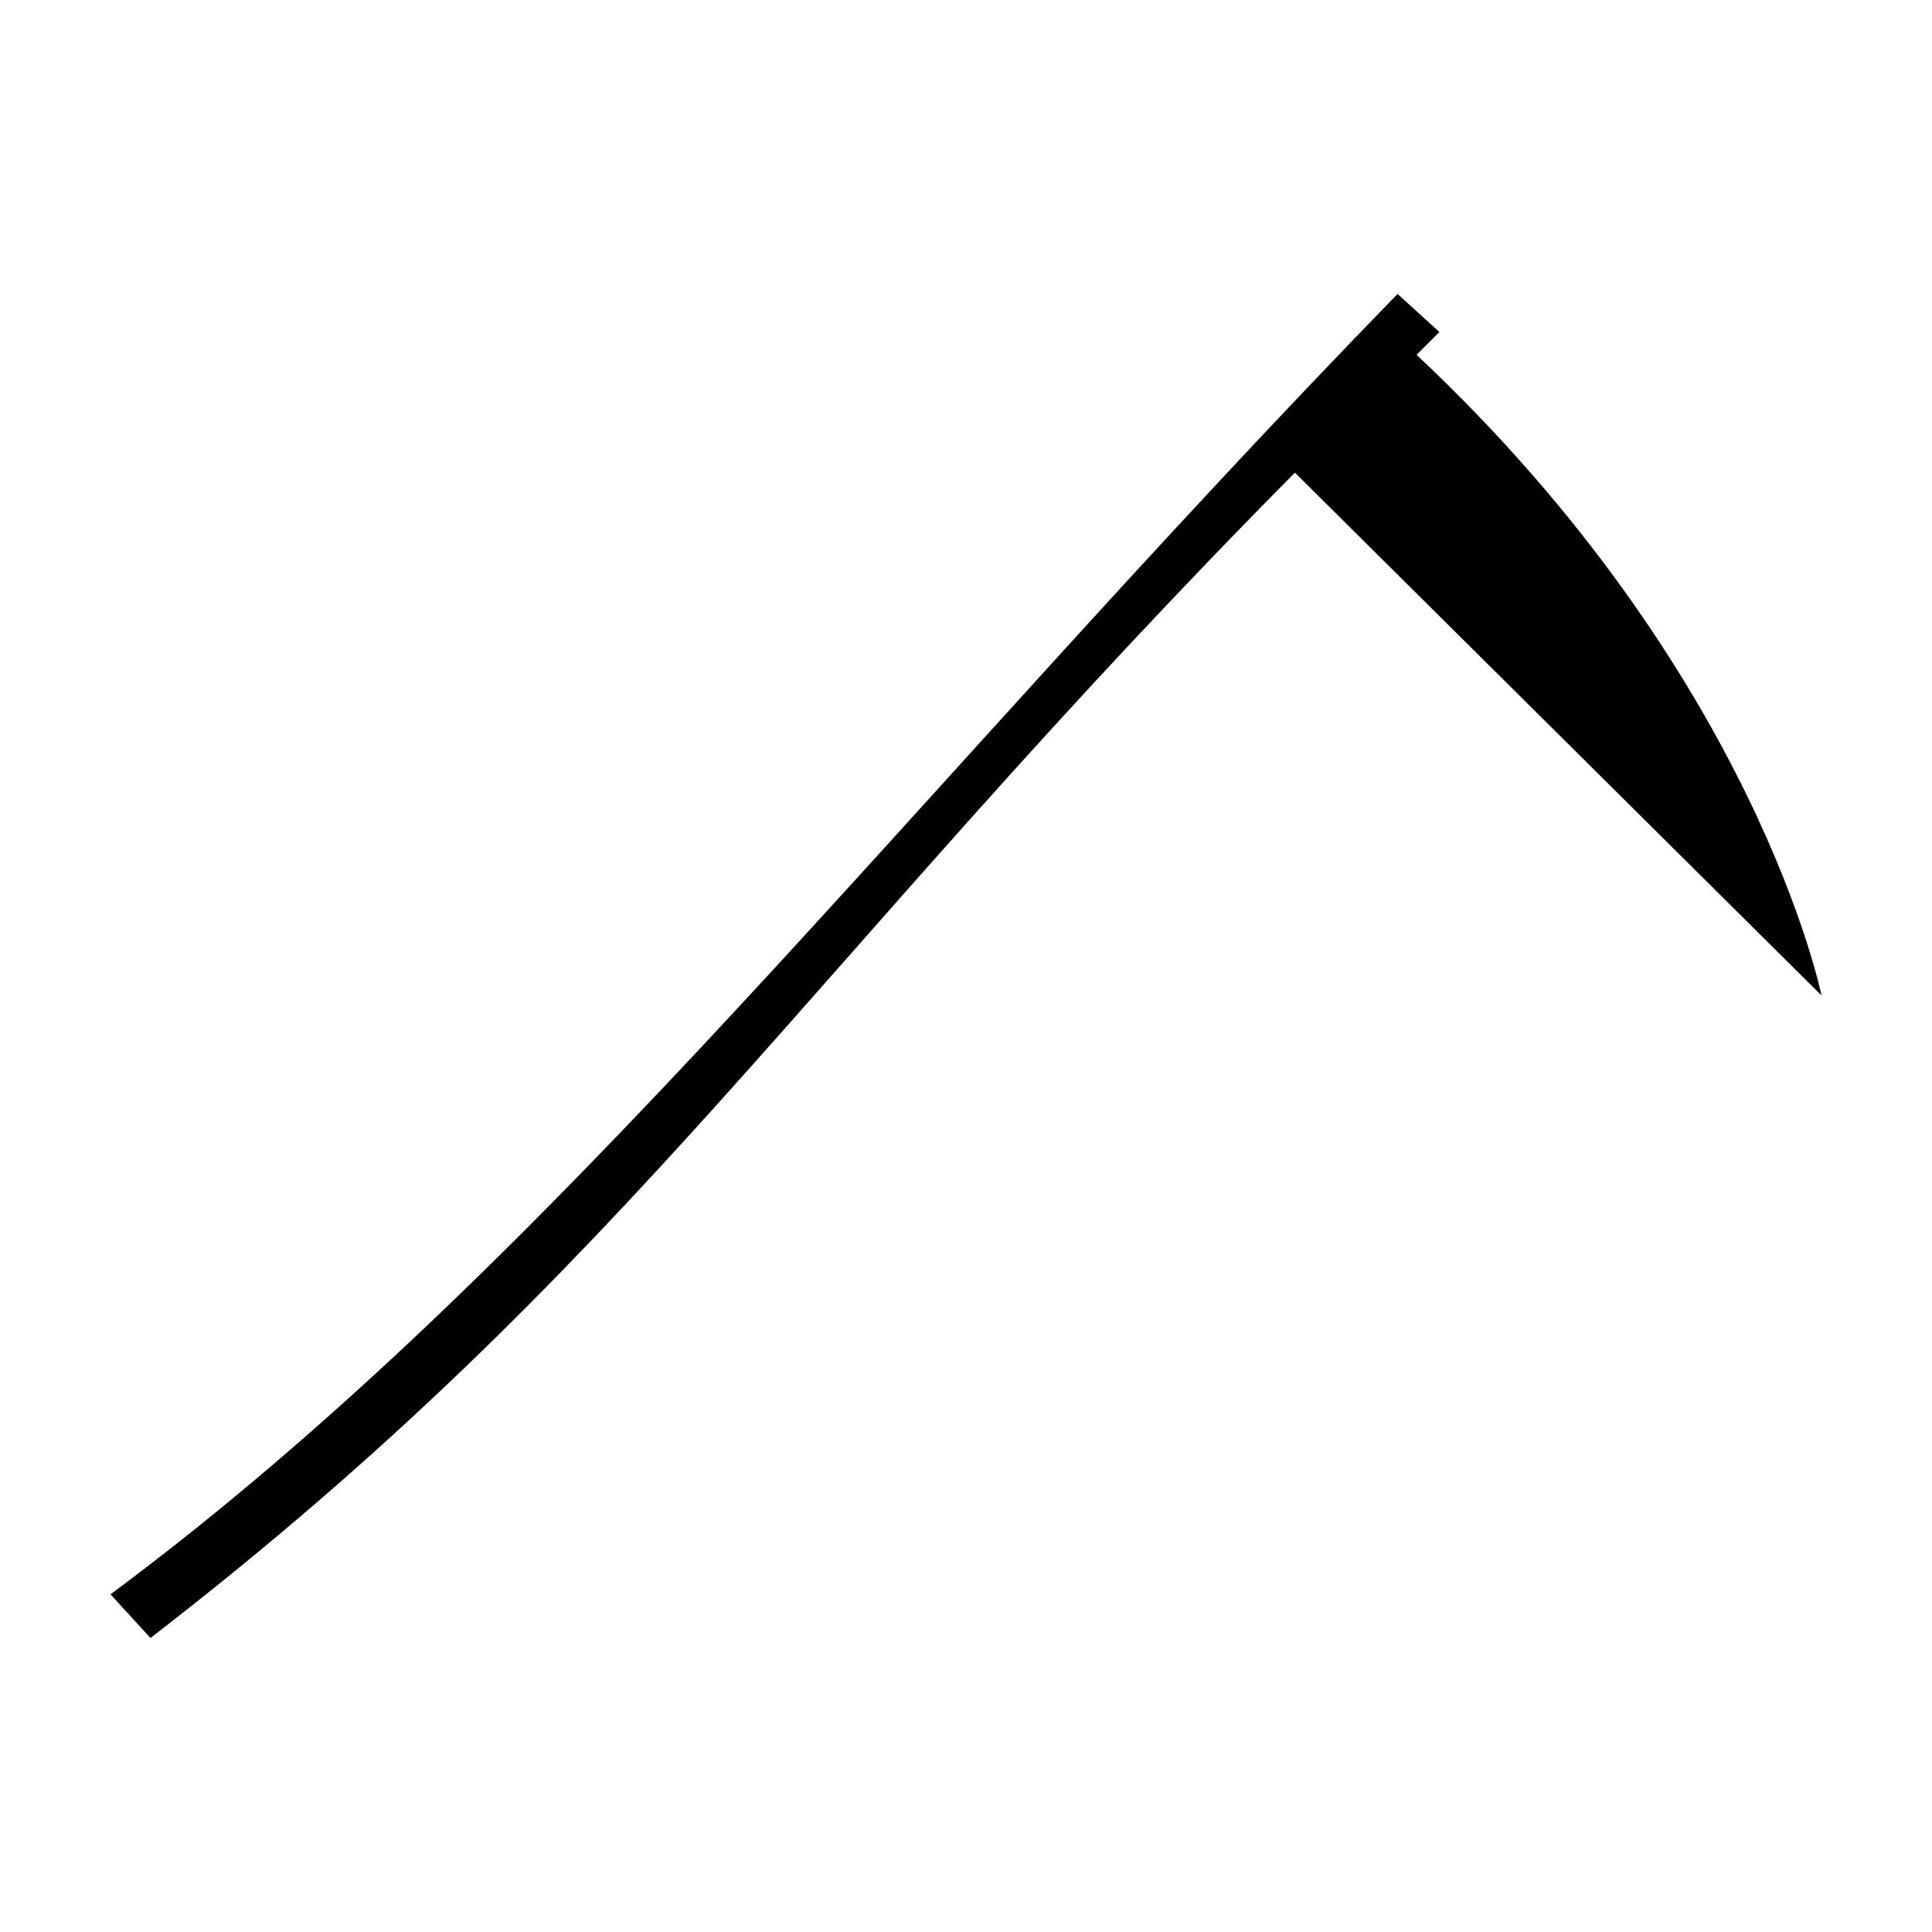 <?xml version="1.0" encoding="UTF-8"?>
<!-- Uploaded to: ICON Repo, www.svgrepo.com, Generator: ICON Repo Mixer Tools -->
<svg fill="#000000" width="800px" height="800px" version="1.1" viewBox="144 144 512 512" xmlns="http://www.w3.org/2000/svg">
 <path d="m173.29 566.51c117.39-87.16 210.59-210.59 341.08-344.61l11.082 10.078-6.047 6.047c90.184 84.637 107.31 169.78 107.31 169.78l-139.55-138.55c-129.48 130.74-175.32 210.09-303.29 308.83z"/>
</svg>